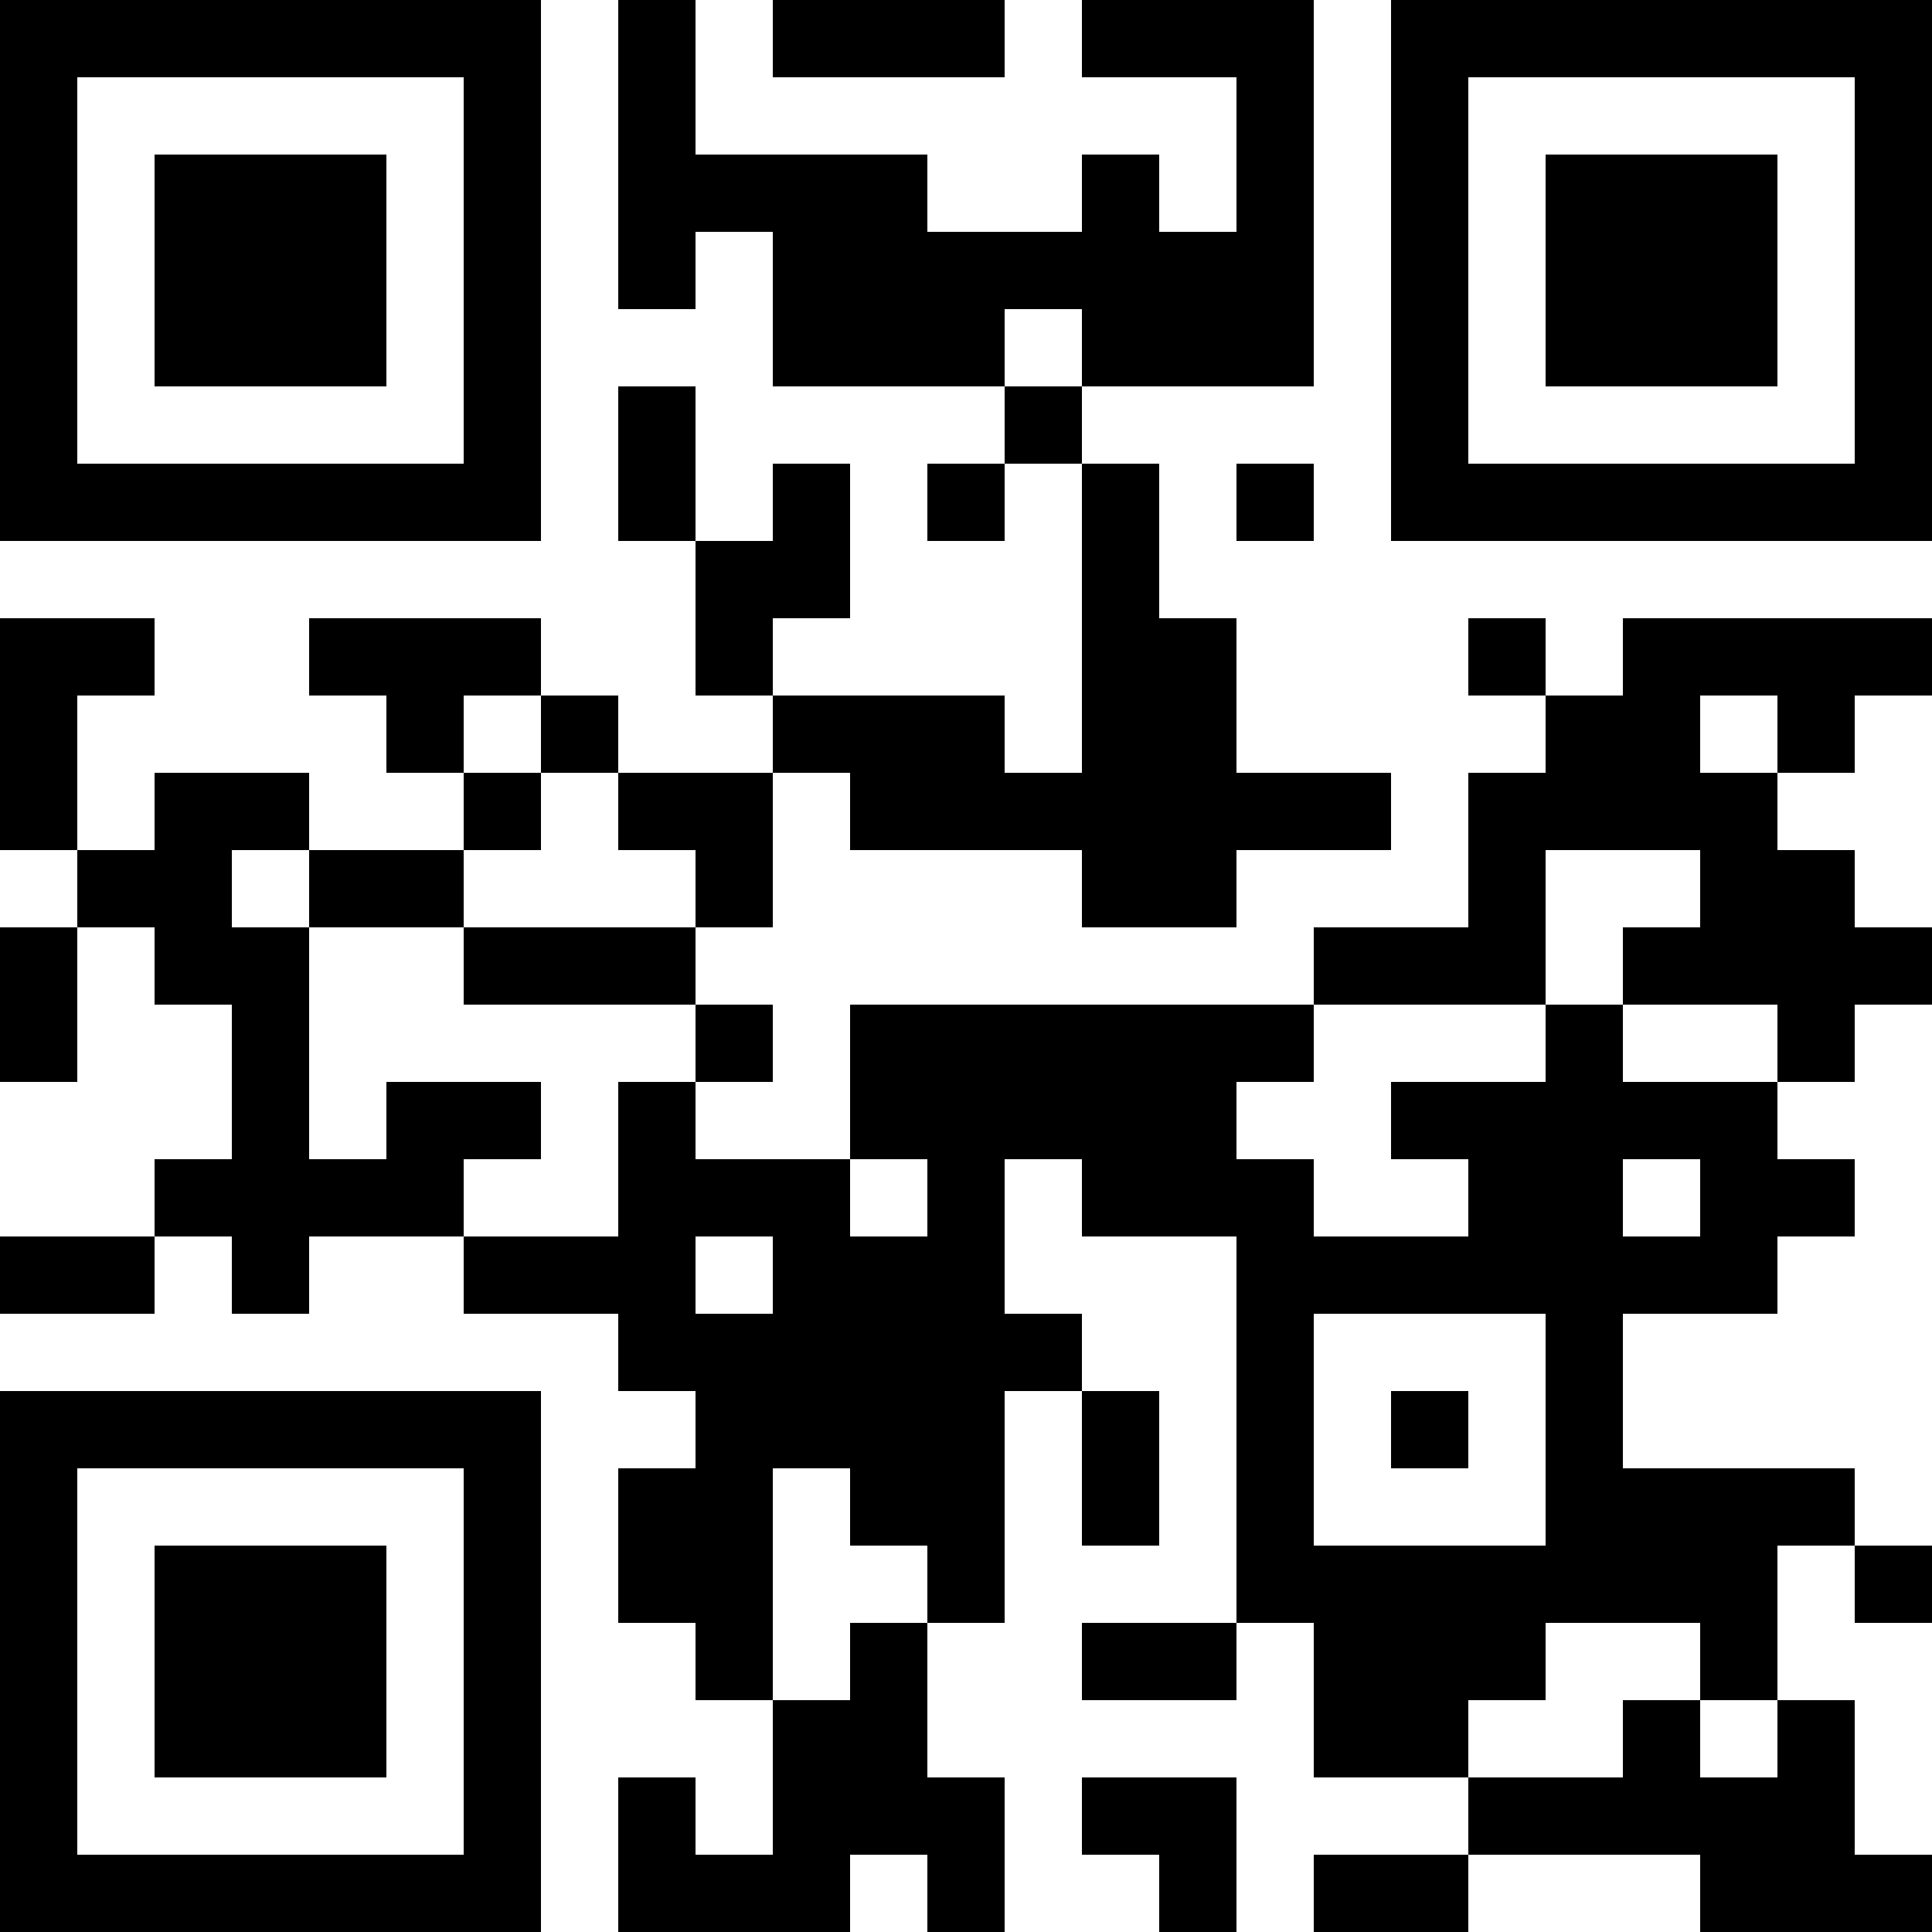 <?xml version="1.0" encoding="UTF-8"?>
<svg xmlns="http://www.w3.org/2000/svg" version="1.1" width="100" height="100" viewBox="0 0 100 100"><rect x="0" y="0" width="100" height="100" fill="#ffffff"/><g transform="scale(4)"><g transform="translate(0,0)"><path fill-rule="evenodd" d="M8 0L8 4L9 4L9 3L10 3L10 5L13 5L13 6L12 6L12 7L13 7L13 6L14 6L14 10L13 10L13 9L10 9L10 8L11 8L11 6L10 6L10 7L9 7L9 5L8 5L8 7L9 7L9 9L10 9L10 10L8 10L8 9L7 9L7 8L4 8L4 9L5 9L5 10L6 10L6 11L4 11L4 10L2 10L2 11L1 11L1 9L2 9L2 8L0 8L0 11L1 11L1 12L0 12L0 14L1 14L1 12L2 12L2 13L3 13L3 15L2 15L2 16L0 16L0 17L2 17L2 16L3 16L3 17L4 17L4 16L6 16L6 17L8 17L8 18L9 18L9 19L8 19L8 21L9 21L9 22L10 22L10 24L9 24L9 23L8 23L8 25L11 25L11 24L12 24L12 25L13 25L13 23L12 23L12 21L13 21L13 18L14 18L14 20L15 20L15 18L14 18L14 17L13 17L13 15L14 15L14 16L16 16L16 21L14 21L14 22L16 22L16 21L17 21L17 23L19 23L19 24L17 24L17 25L19 25L19 24L22 24L22 25L25 25L25 24L24 24L24 22L23 22L23 20L24 20L24 21L25 21L25 20L24 20L24 19L21 19L21 17L23 17L23 16L24 16L24 15L23 15L23 14L24 14L24 13L25 13L25 12L24 12L24 11L23 11L23 10L24 10L24 9L25 9L25 8L21 8L21 9L20 9L20 8L19 8L19 9L20 9L20 10L19 10L19 12L17 12L17 13L11 13L11 15L9 15L9 14L10 14L10 13L9 13L9 12L10 12L10 10L11 10L11 11L14 11L14 12L16 12L16 11L18 11L18 10L16 10L16 8L15 8L15 6L14 6L14 5L17 5L17 0L14 0L14 1L16 1L16 3L15 3L15 2L14 2L14 3L12 3L12 2L9 2L9 0ZM10 0L10 1L13 1L13 0ZM13 4L13 5L14 5L14 4ZM16 6L16 7L17 7L17 6ZM6 9L6 10L7 10L7 11L6 11L6 12L4 12L4 11L3 11L3 12L4 12L4 15L5 15L5 14L7 14L7 15L6 15L6 16L8 16L8 14L9 14L9 13L6 13L6 12L9 12L9 11L8 11L8 10L7 10L7 9ZM22 9L22 10L23 10L23 9ZM20 11L20 13L17 13L17 14L16 14L16 15L17 15L17 16L19 16L19 15L18 15L18 14L20 14L20 13L21 13L21 14L23 14L23 13L21 13L21 12L22 12L22 11ZM11 15L11 16L12 16L12 15ZM21 15L21 16L22 16L22 15ZM9 16L9 17L10 17L10 16ZM17 17L17 20L20 20L20 17ZM18 18L18 19L19 19L19 18ZM10 19L10 22L11 22L11 21L12 21L12 20L11 20L11 19ZM20 21L20 22L19 22L19 23L21 23L21 22L22 22L22 23L23 23L23 22L22 22L22 21ZM14 23L14 24L15 24L15 25L16 25L16 23ZM0 0L0 7L7 7L7 0ZM1 1L1 6L6 6L6 1ZM2 2L2 5L5 5L5 2ZM18 0L18 7L25 7L25 0ZM19 1L19 6L24 6L24 1ZM20 2L20 5L23 5L23 2ZM0 18L0 25L7 25L7 18ZM1 19L1 24L6 24L6 19ZM2 20L2 23L5 23L5 20Z" fill="#000000"/></g></g></svg>
